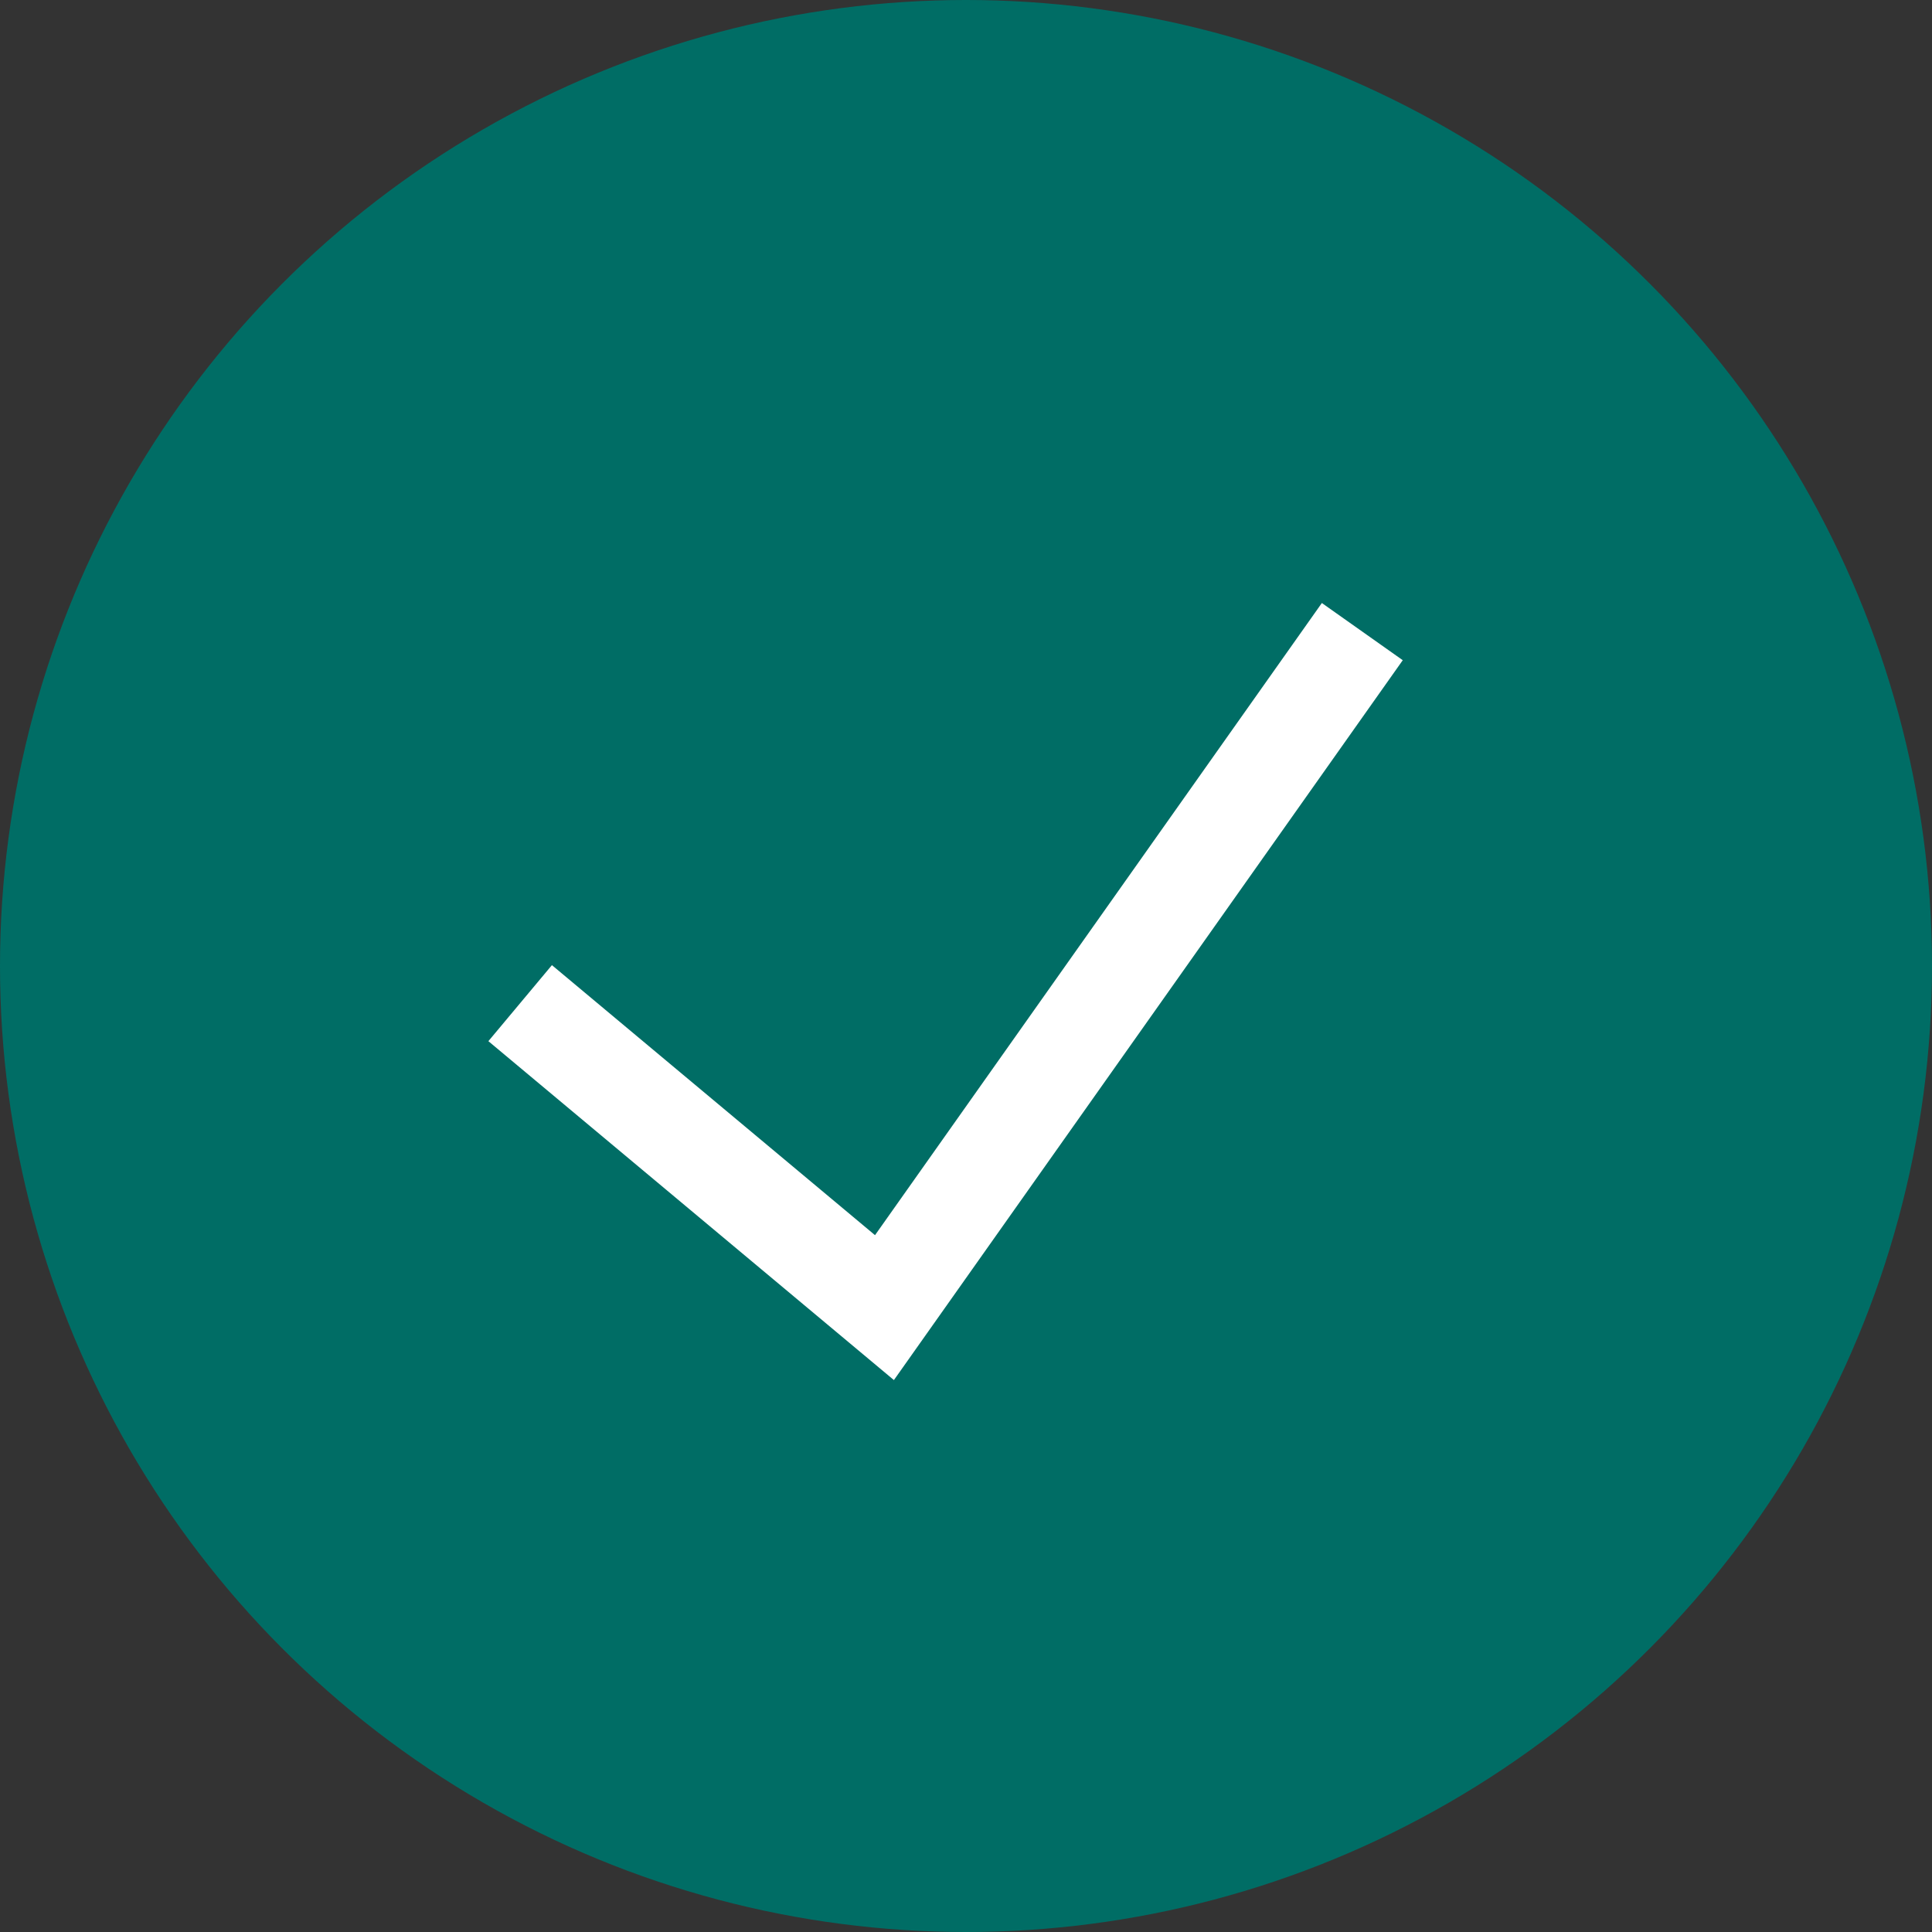 <svg width="39" height="39" viewBox="0 0 39 39" fill="none" xmlns="http://www.w3.org/2000/svg">
<rect x="0" y="0" width="39" height="39" fill="#333333" stroke="none"/>
<circle cx="19.5" cy="19.5" r="19.5" fill="#006D65"/>
<path d="M10.5 20.25L17.854 26.396L27.5 12.75" stroke="white" stroke-width="2"/>
</svg>
